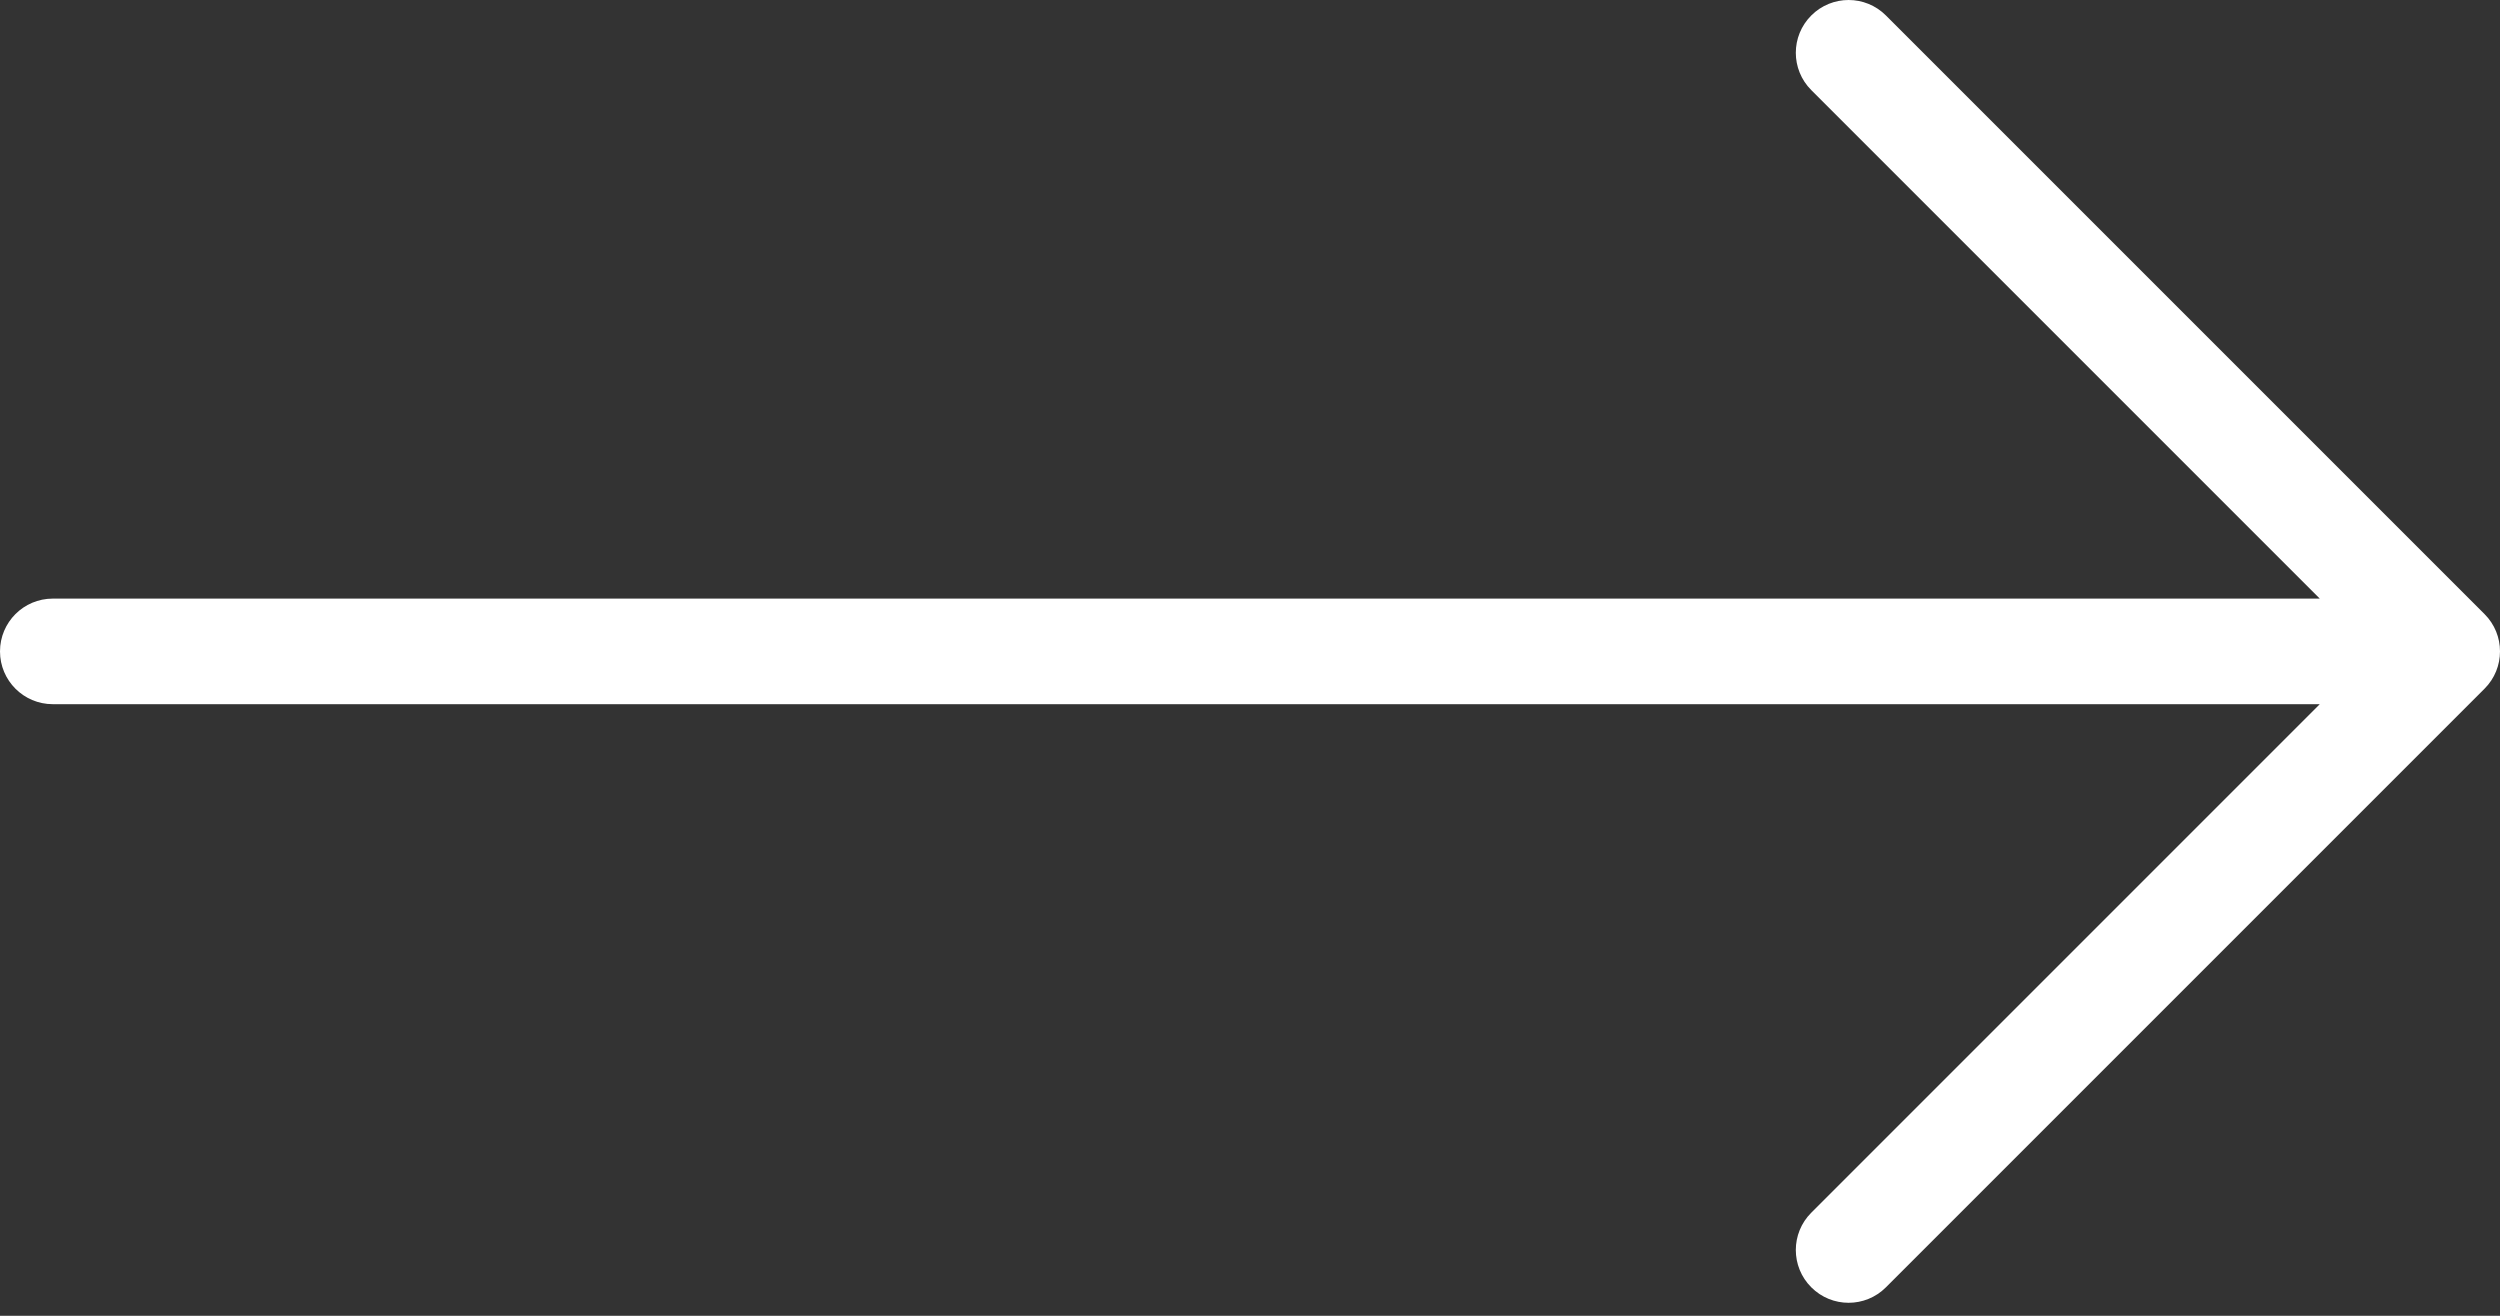 <?xml version="1.0" encoding="UTF-8"?> <svg xmlns="http://www.w3.org/2000/svg" width="95" height="50" viewBox="0 0 95 50" fill="none"><rect x="0" y="0" width="95" height="50" fill="#333333" stroke="none"/> <path fill-rule="evenodd" clip-rule="evenodd" d="M68.829 0.588C69.612 -0.196 70.882 -0.196 71.665 0.588L94.412 23.335C95.196 24.118 95.196 25.388 94.412 26.171L71.665 48.918C70.882 49.702 69.612 49.702 68.829 48.918C68.045 48.135 68.045 46.865 68.829 46.082L88.151 26.759H2.006C0.898 26.759 0 25.861 0 24.753C0 23.645 0.898 22.747 2.006 22.747H88.151L68.829 3.424C68.045 2.641 68.045 1.371 68.829 0.588Z" fill="white"></path> </svg> 
